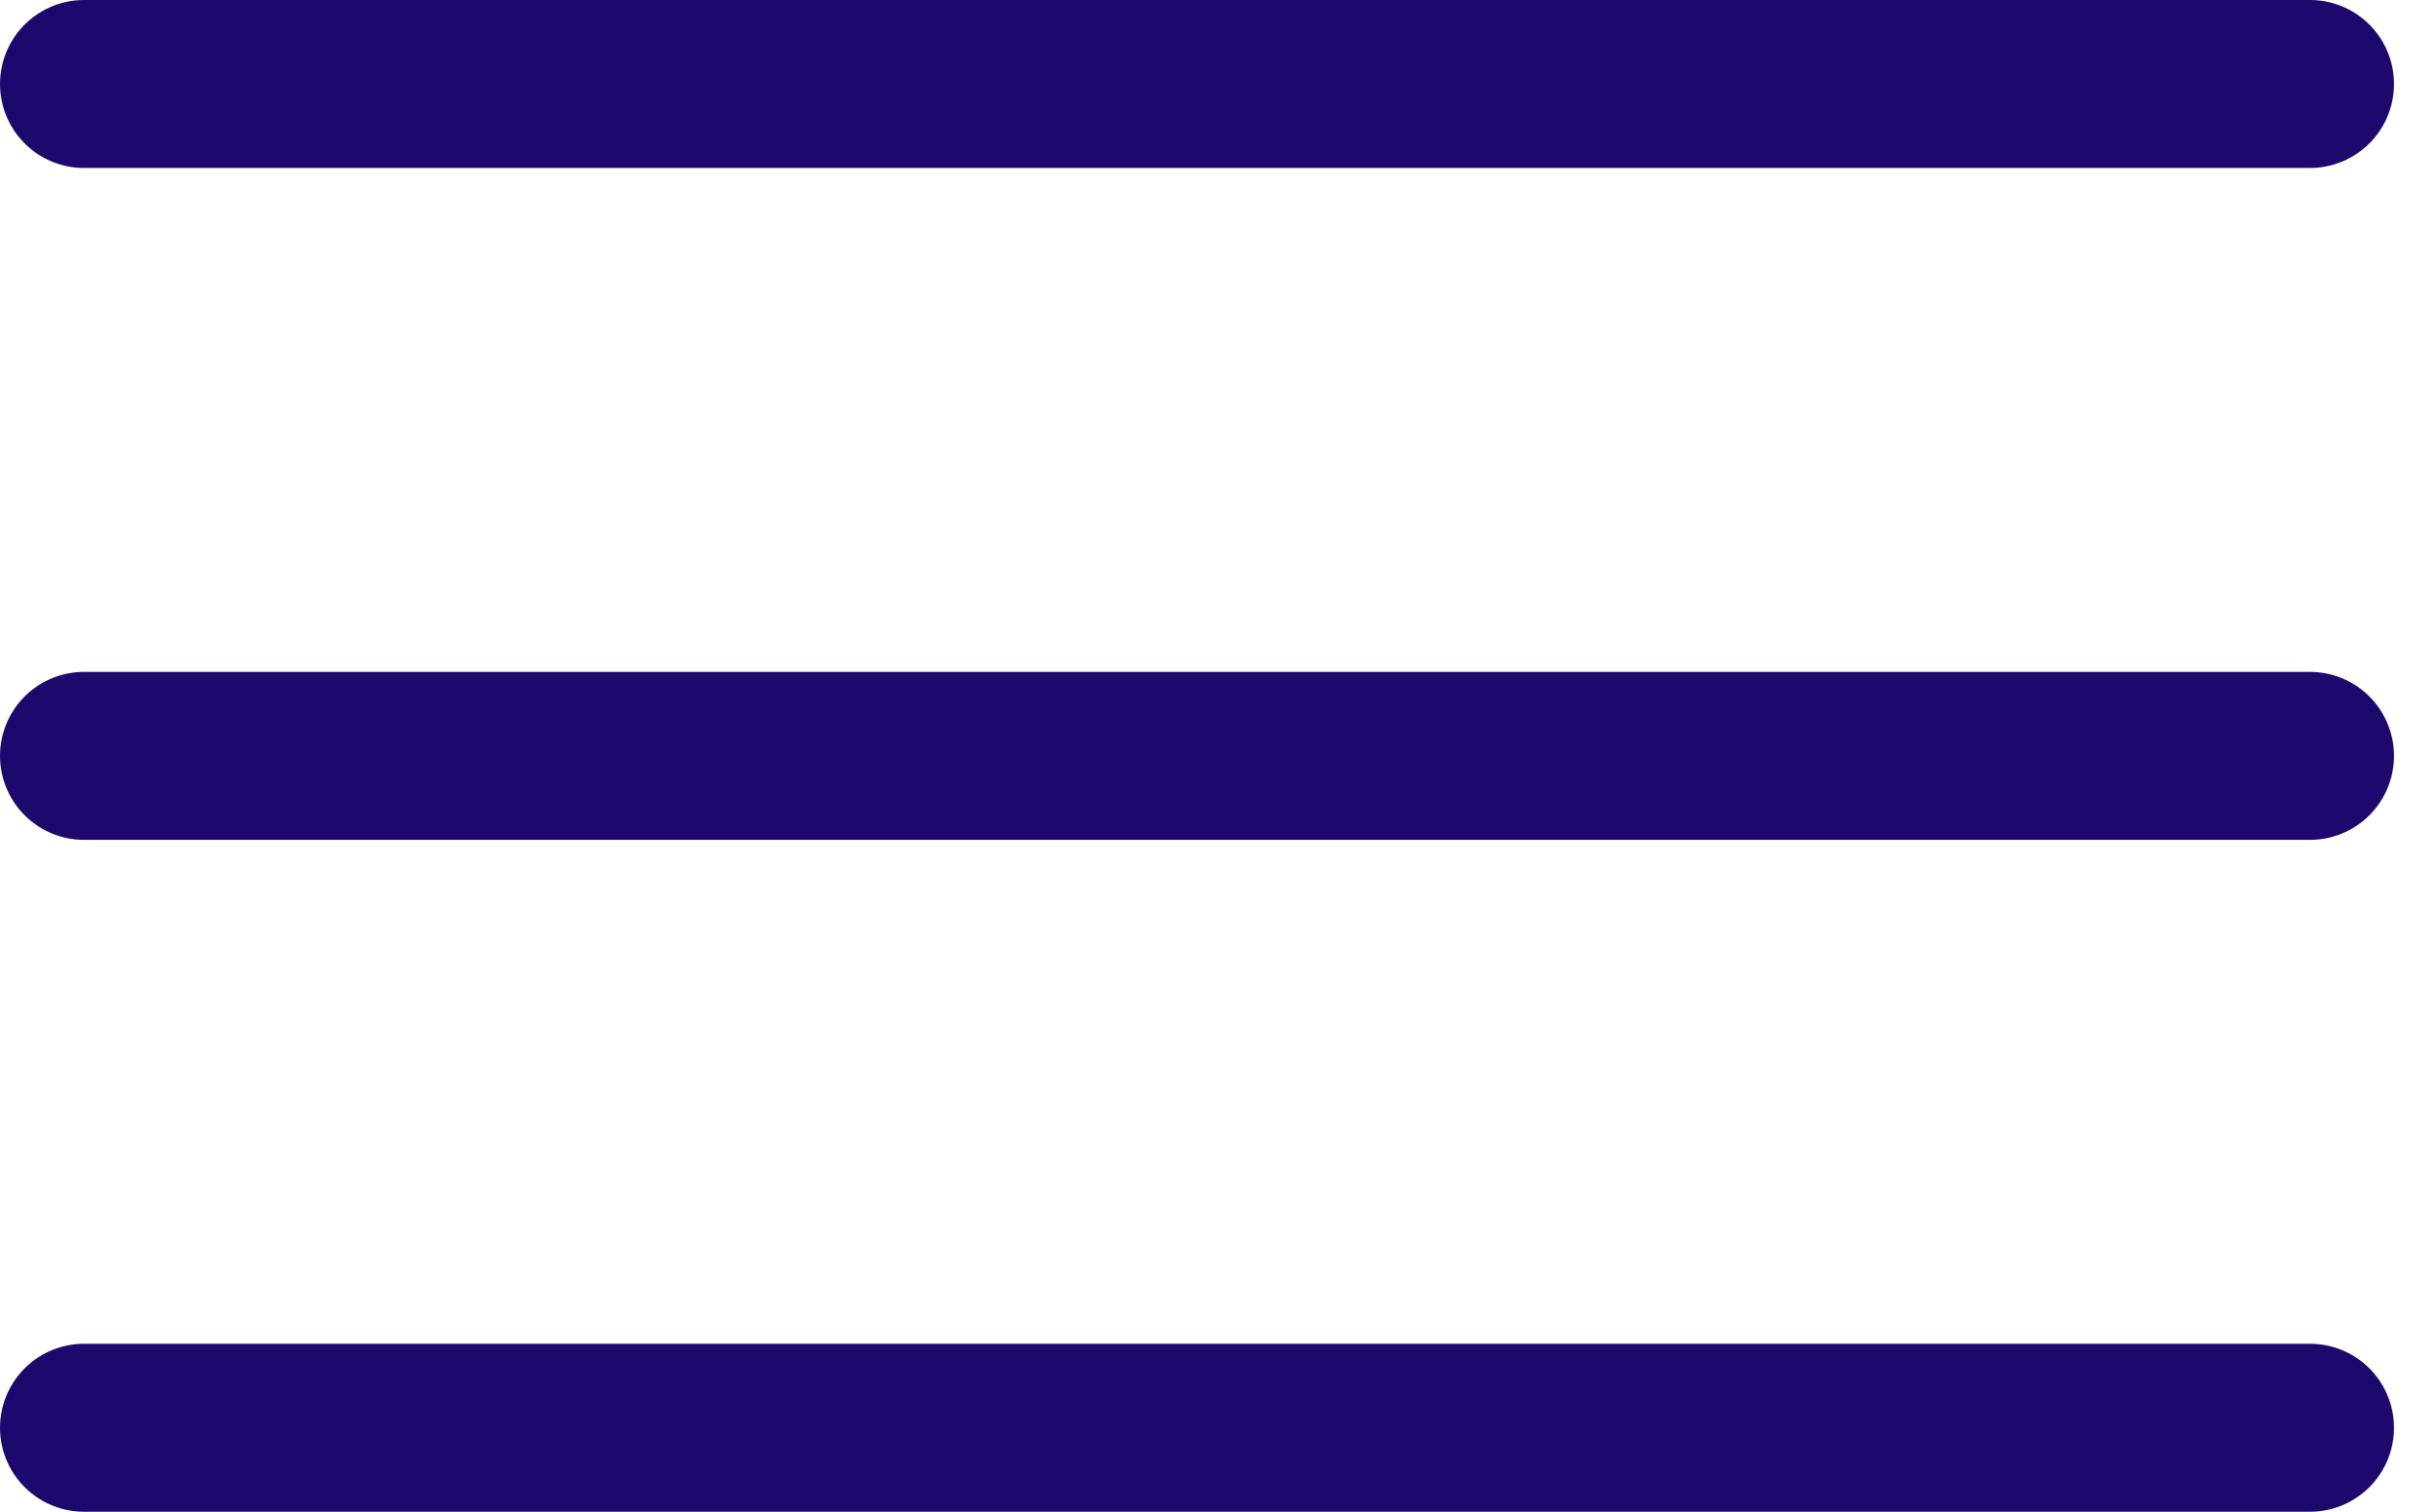 <svg width="29" height="18" viewBox="0 0 29 18" fill="none" xmlns="http://www.w3.org/2000/svg">
<path d="M1 1H27.5" stroke="#1D096E" stroke-width="2" stroke-linecap="round"/>
<path d="M1 9H27.5" stroke="#1D096E" stroke-width="2" stroke-linecap="round"/>
<path d="M1 17H27.5" stroke="#1D096E" stroke-width="2" stroke-linecap="round"/>
</svg>
